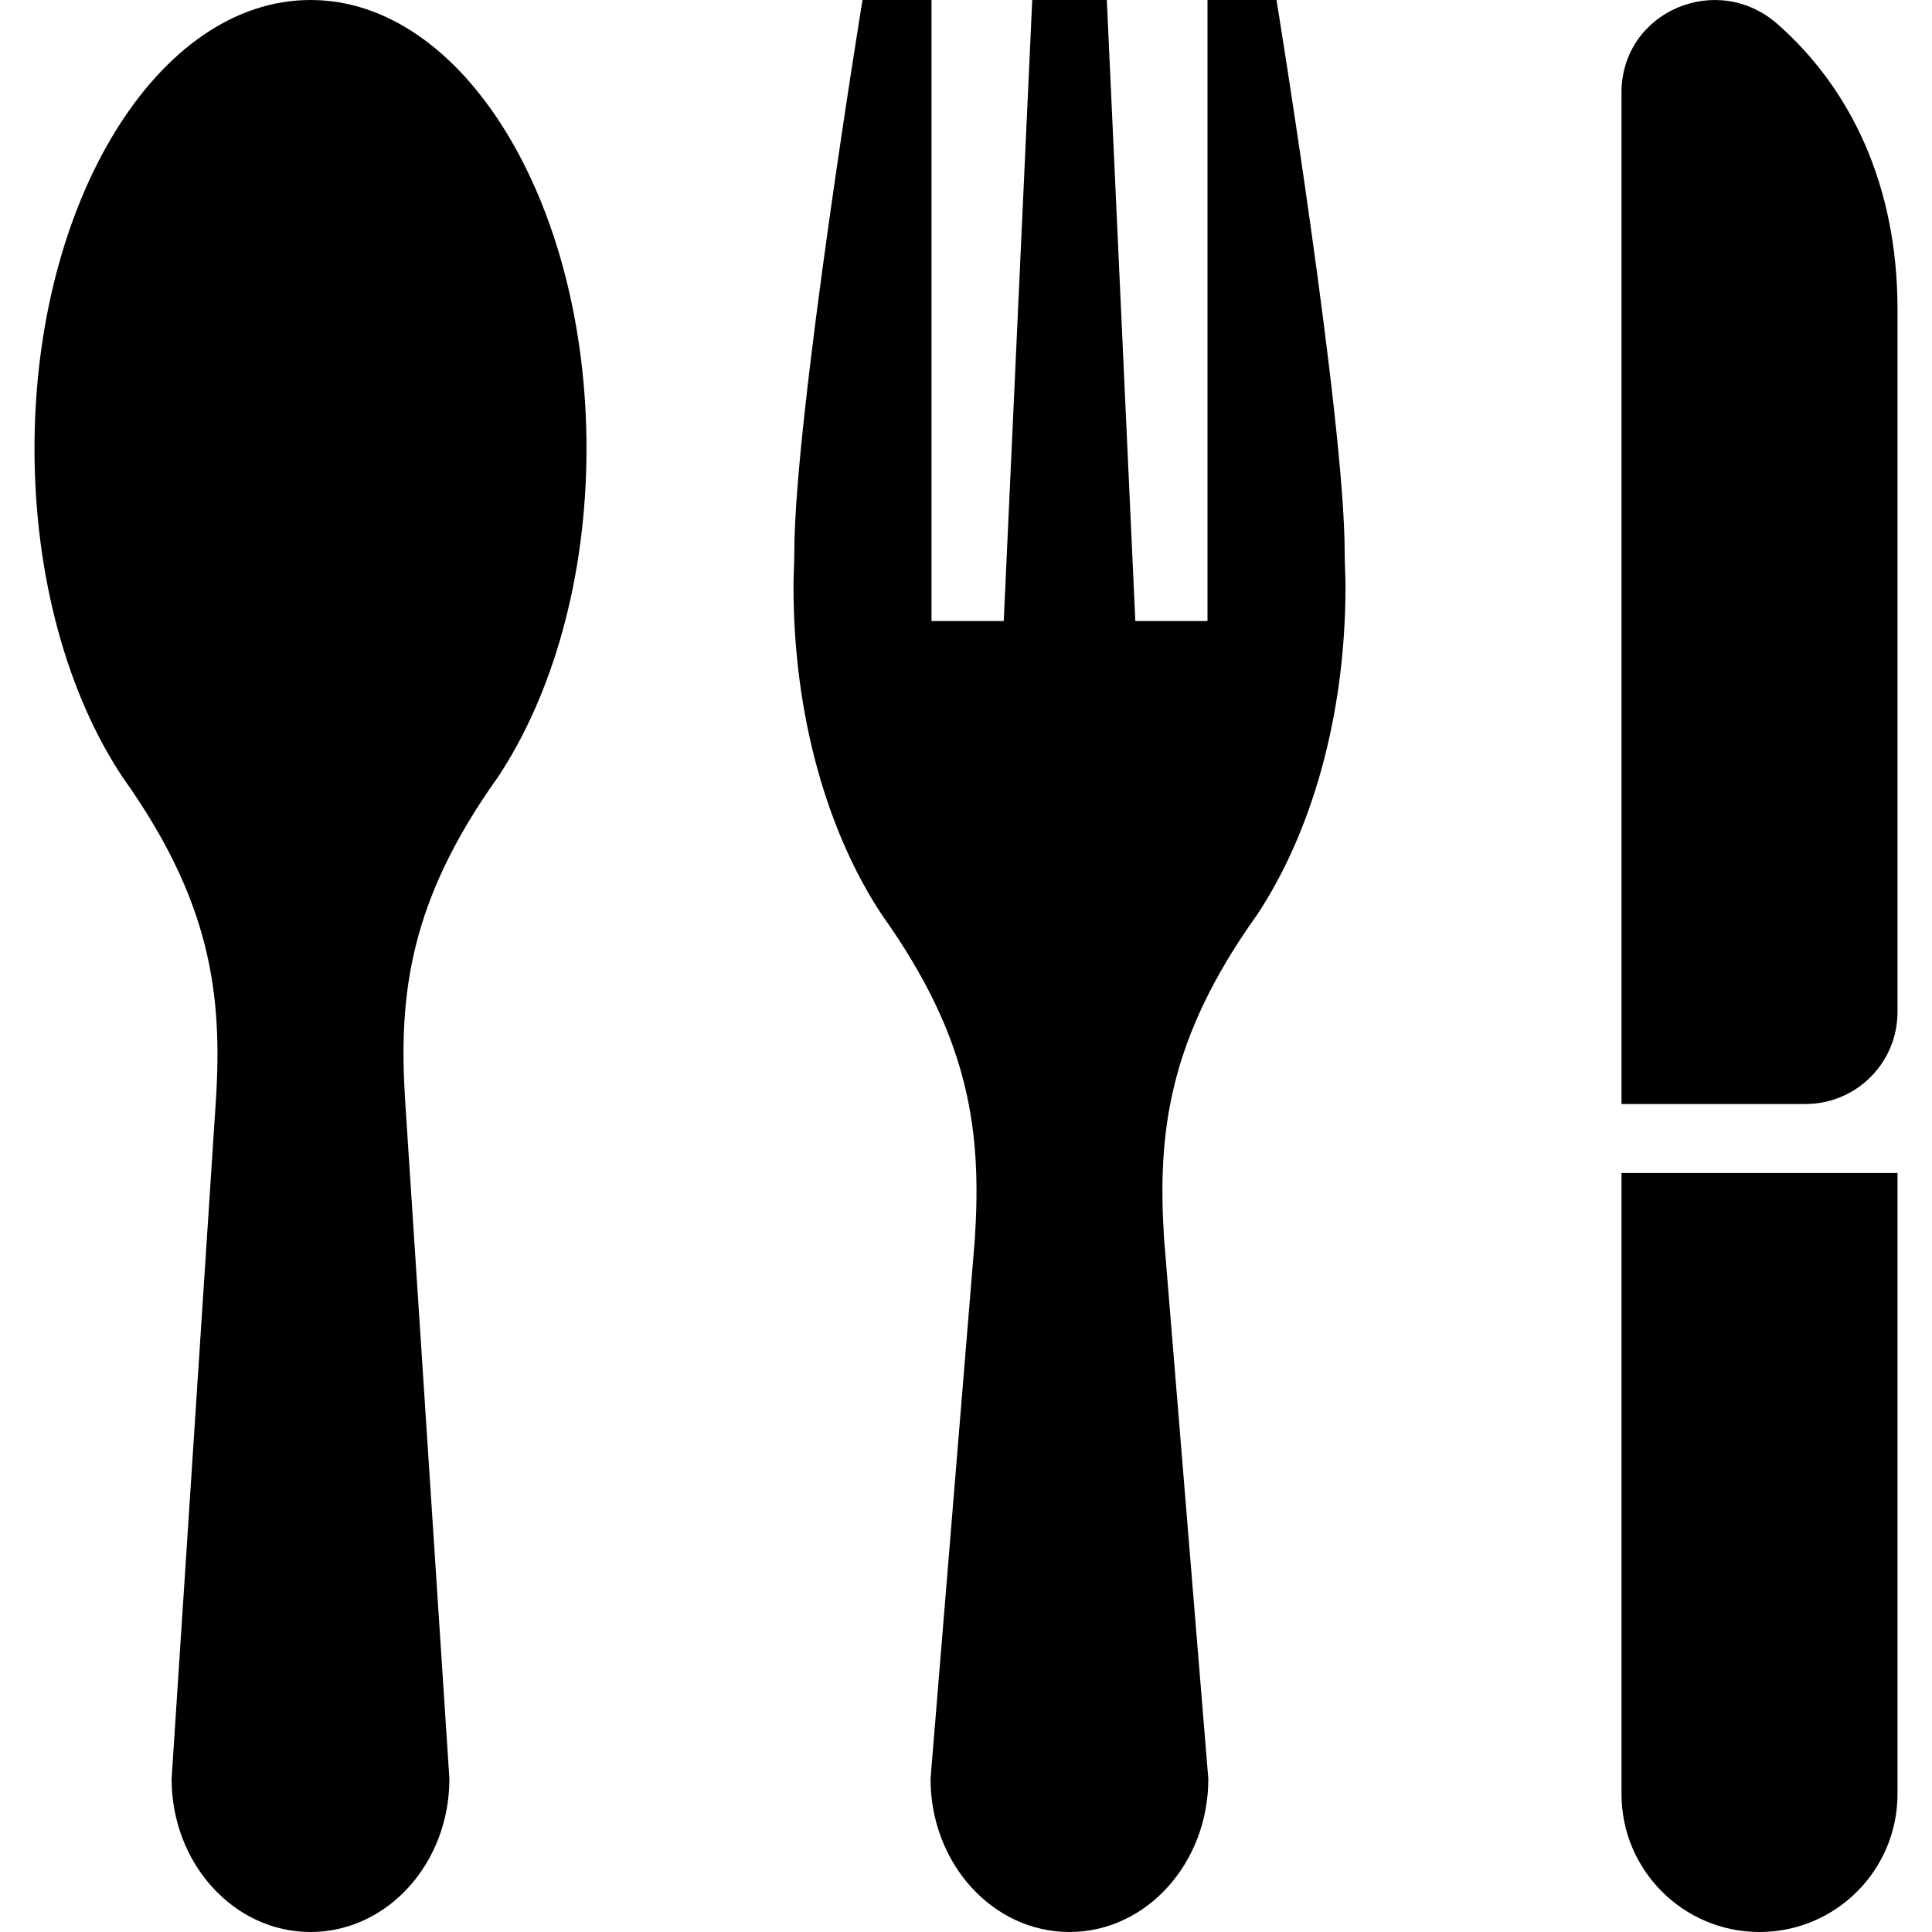 <?xml version="1.0" encoding="UTF-8"?> <!-- Generator: Adobe Illustrator 19.0.0, SVG Export Plug-In . SVG Version: 6.00 Build 0) --> <svg xmlns="http://www.w3.org/2000/svg" xmlns:xlink="http://www.w3.org/1999/xlink" version="1.1" id="Capa_1" x="0px" y="0px" viewBox="0 0 448 448" style="enable-background:new 0 0 448 448;" xml:space="preserve"> <g> <g> <path d="M376,272v144c0,17.68,14.336,32,32,32c17.68,0,32-14.32,32-32V272H376z"></path> </g> </g> <g> <g> <path d="M412.256,5.648C398.16-6.832,376,2.688,376,21.488V256h42.672c11.776,0,21.328-9.552,21.328-21.328V71.712 C440,43.024,429.2,20.624,412.256,5.648z"></path> </g> </g> <g> <g> <path d="M136,104C136,46.56,107.344,0,72,0C36.656,0,8,46.56,8,104c0,30.144,7.808,57.2,20.416,76.208 c20.544,28.784,23.216,50.48,21.632,75.12L39.792,412.48C39.792,432.096,54.208,448,72,448s32.208-15.904,32.208-35.52 L93.952,255.328c-1.584-24.64,0.96-46.352,21.504-75.12C128.064,161.2,136,134.144,136,104z"></path> </g> </g> <g> <g> <path d="M312,136c0-2.688-0.192-5.36-0.192-8C311.808,97.008,296,0,296,0h-16v144h-16.736L256.656,0h-17.088h-0.208l-6.608,144 H216V0h-16c0,0-15.808,97.008-15.808,128c0,2.64-0.192,5.312-0.192,8c0,30.144,7.936,57.2,20.544,76.208 c20.544,28.784,23.088,50.48,21.504,75.12L215.776,412.48c0,19.616,14.416,35.52,32.208,35.52s32.208-15.904,32.208-35.52 l-10.256-125.152c-1.584-24.64,0.96-46.352,21.504-75.12C304.064,193.2,312,166.144,312,136z"></path> </g> </g> <g> </g> <g> </g> <g> </g> <g> </g> <g> </g> <g> </g> <g> </g> <g> </g> <g> </g> <g> </g> <g> </g> <g> </g> <g> </g> <g> </g> <g> </g> </svg> 